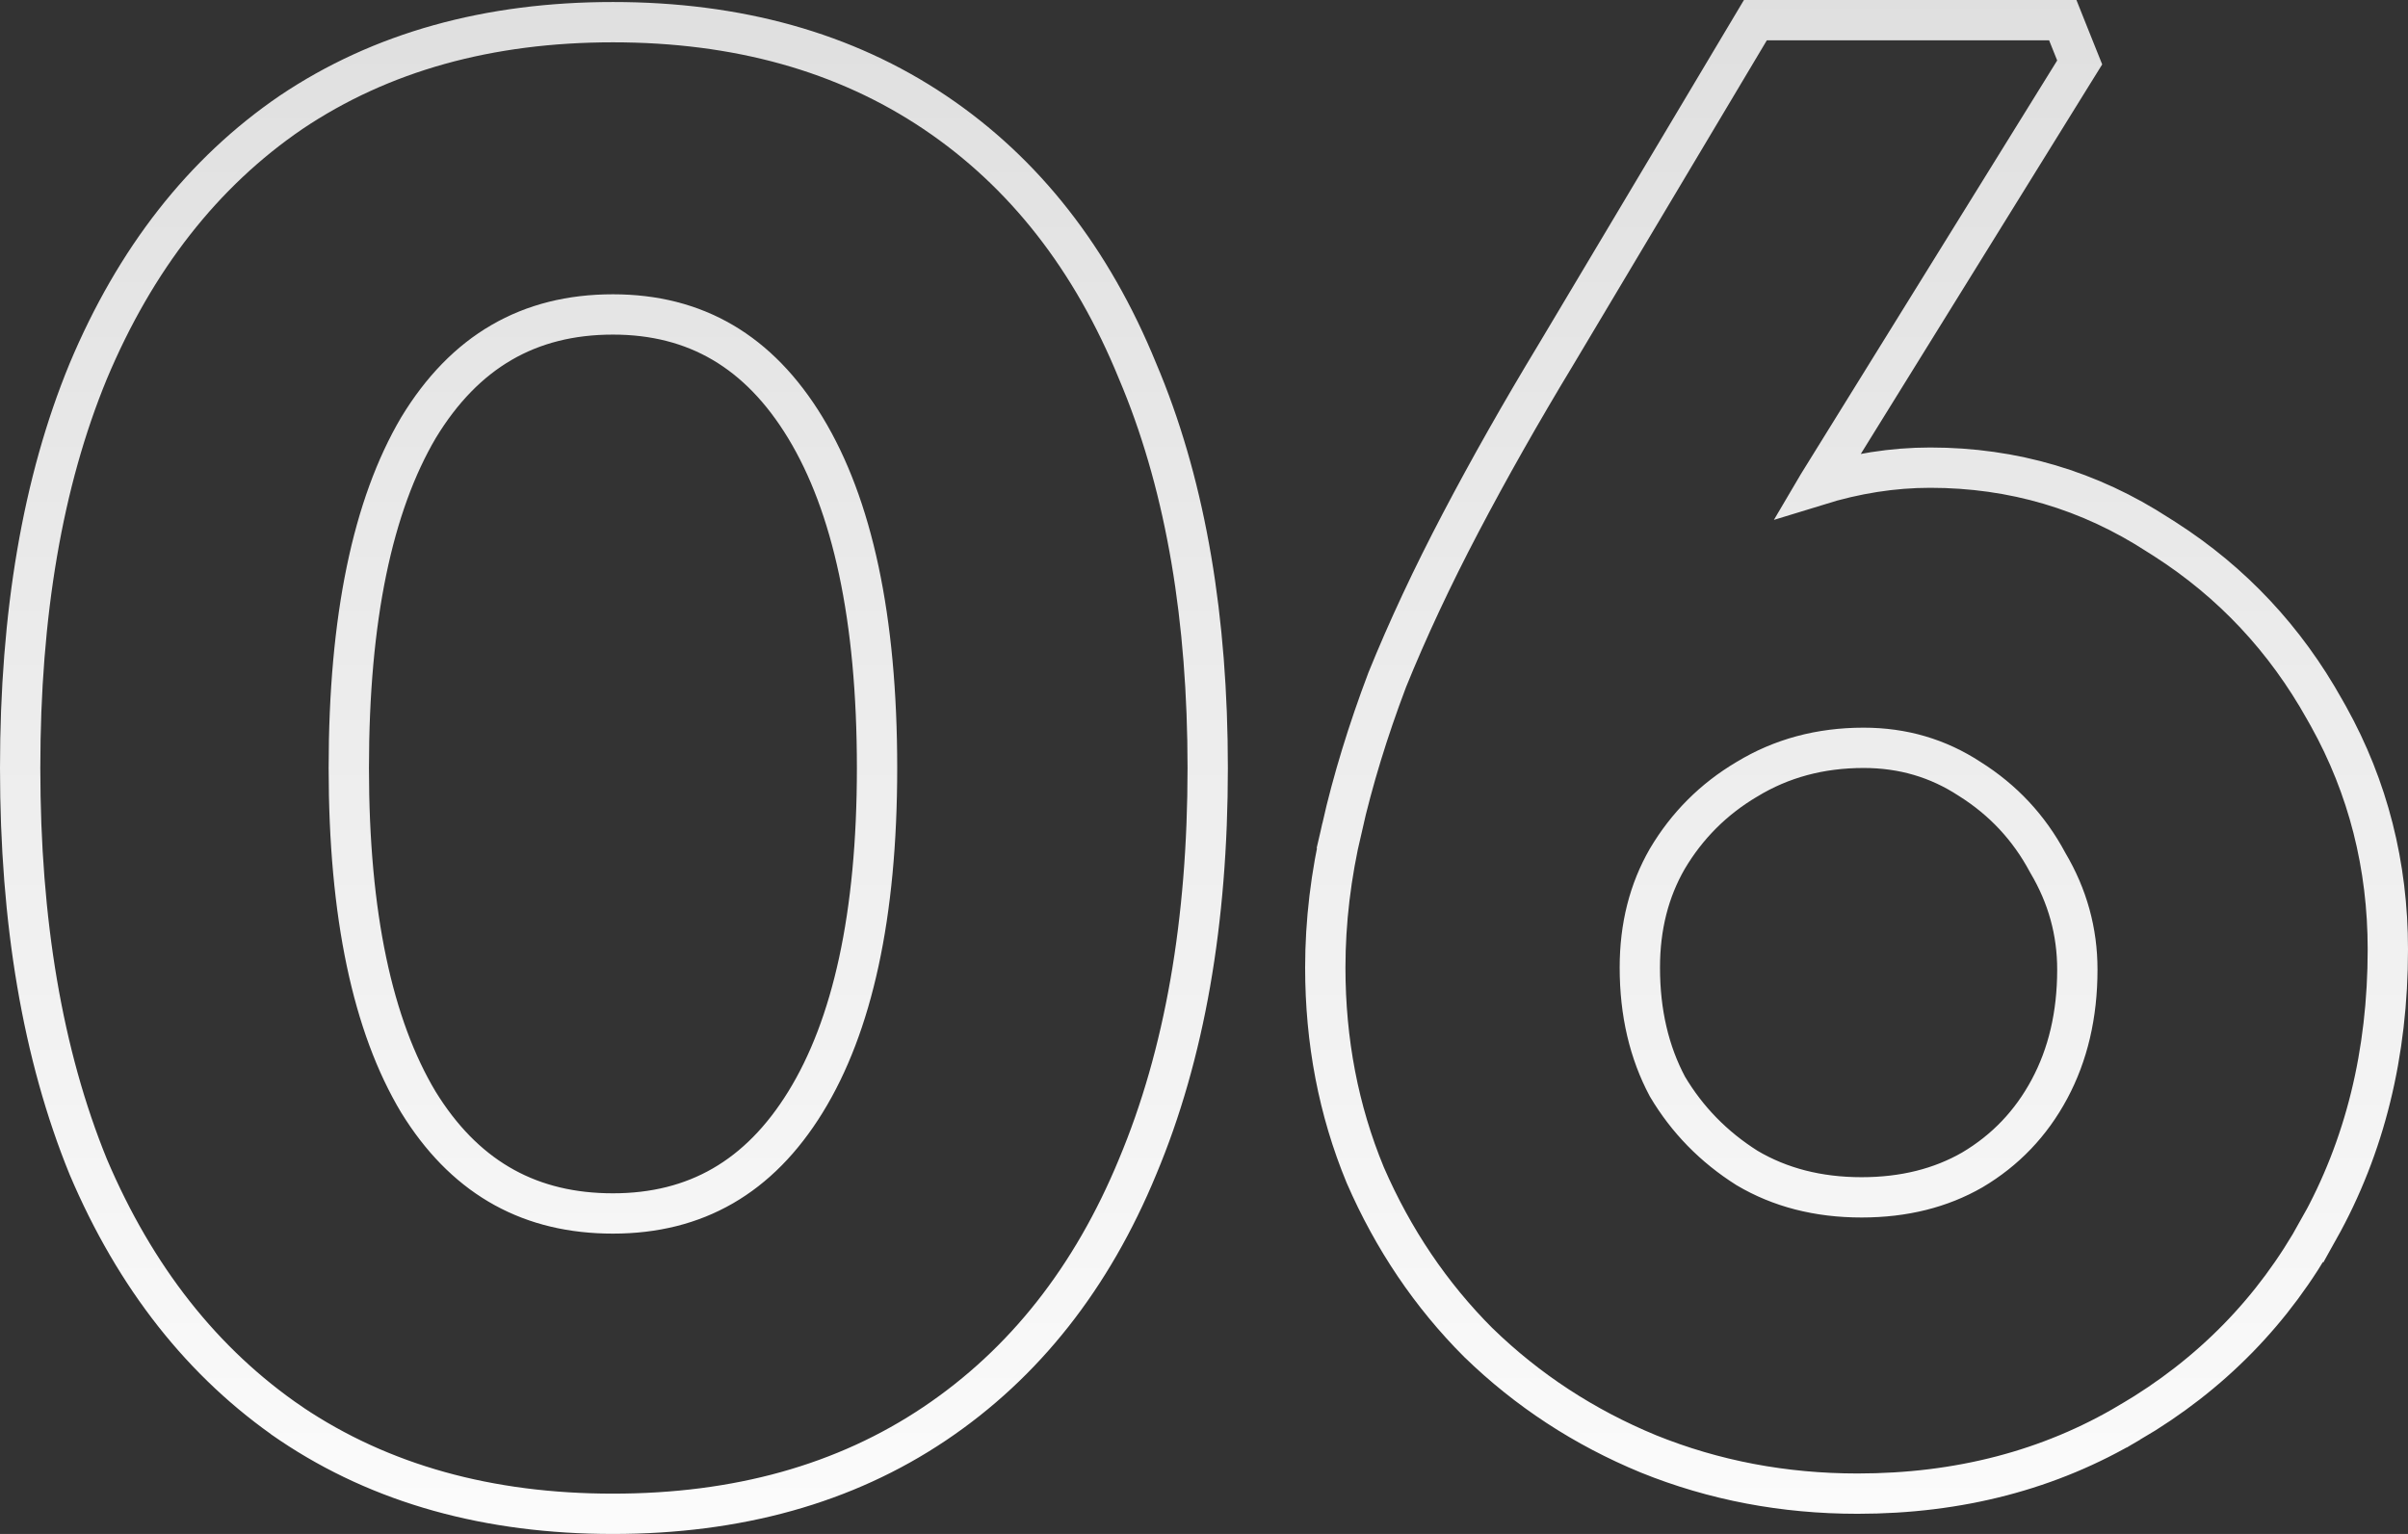<?xml version="1.0" encoding="utf-8"?>
<svg xmlns="http://www.w3.org/2000/svg" fill="none" height="100%" overflow="visible" preserveAspectRatio="none" style="display: block;" viewBox="0 0 166.266 105.942" width="100%">
<rect x="0" y="0" width="166.266" height="105.942" fill="#333333" stroke="none"/>
<path d="M42.321 1.531C50.903 1.531 58.331 3.585 64.536 7.754C70.731 11.916 75.392 17.899 78.545 25.628L78.845 26.349C81.89 33.842 83.389 42.751 83.389 53.04C83.389 63.658 81.792 72.85 78.55 80.578C75.396 88.225 70.731 94.165 64.536 98.327C58.331 102.497 50.903 104.55 42.321 104.55C33.739 104.55 26.311 102.497 20.106 98.327L20.097 98.321V98.32C14.001 94.159 9.341 88.227 6.097 80.593L6.089 80.573C2.942 72.848 1.392 63.657 1.392 53.04C1.392 42.424 2.941 33.278 6.091 25.642L6.095 25.633C9.338 17.907 13.997 11.924 20.098 7.76L20.106 7.754C26.311 3.585 33.739 1.531 42.321 1.531ZM142.429 1.392L142.778 2.268L143.335 3.659L143.597 4.312L143.226 4.909L125.546 33.448C125.533 33.47 125.518 33.492 125.505 33.514C128.114 32.707 130.705 32.298 133.273 32.298C139.005 32.298 144.272 33.854 149.041 36.961L149.492 37.246C154.118 40.214 157.794 44.139 160.511 49.004L160.779 49.478C163.511 54.394 164.874 59.767 164.874 65.569C164.874 72.742 163.294 79.199 160.103 84.904L160.102 84.903C157.009 90.506 152.656 94.955 147.063 98.234L147.062 98.233C141.537 101.525 135.257 103.157 128.261 103.157C123.171 103.157 118.353 102.245 113.817 100.411L113.808 100.407C109.379 98.578 105.47 96.021 102.093 92.74L102.086 92.734L102.078 92.727C98.794 89.442 96.191 85.582 94.269 81.16L94.264 81.148L94.259 81.136C92.421 76.687 91.508 71.912 91.508 66.822C91.508 63.649 91.893 60.436 92.657 57.185H92.656C93.414 53.869 94.455 50.467 95.775 46.98L95.78 46.964L95.786 46.949C97.198 43.468 98.888 39.853 100.856 36.106C102.818 32.368 105.011 28.494 107.436 24.485L120.8 2.071L121.205 1.392H142.429ZM42.321 21.717C36.525 21.717 32.09 24.269 28.894 29.539C25.739 34.894 24.084 42.677 24.084 53.04C24.084 63.215 25.738 70.855 28.889 76.115L29.192 76.593C32.359 81.446 36.696 83.807 42.321 83.807C48.027 83.807 52.418 81.299 55.614 76.115C58.856 70.859 60.558 63.219 60.558 53.04C60.558 42.672 58.855 34.891 55.608 29.539C52.407 24.262 48.016 21.717 42.321 21.717ZM128.678 51.648C125.666 51.649 122.996 52.376 120.63 53.813L120.624 53.816L120.617 53.82C118.313 55.186 116.485 57.014 115.119 59.319C113.866 61.496 113.226 63.985 113.226 66.822C113.226 69.952 113.873 72.681 115.133 75.045C116.499 77.342 118.327 79.214 120.634 80.67C122.897 82.007 125.518 82.694 128.539 82.694C131.477 82.693 134.01 82.048 136.182 80.799C138.466 79.445 140.238 77.592 141.512 75.214C142.782 72.843 143.435 70.105 143.435 66.962C143.435 64.338 142.761 61.891 141.401 59.597L141.387 59.571L141.372 59.545C140.095 57.16 138.313 55.251 136.011 53.801L136.001 53.795L135.99 53.788C133.811 52.363 131.386 51.648 128.678 51.648Z" id="Heading 6" stroke="url(#paint0_linear_0_9403)" stroke-width="2.784"/>
<defs>
<linearGradient gradientUnits="userSpaceOnUse" id="paint0_linear_0_9403" x1="82.246" x2="82.246" y1="-20.235" y2="119.765">
<stop stop-color="#DADADA"/>
<stop offset="1" stop-color="white"/>
</linearGradient>
</defs>
</svg>